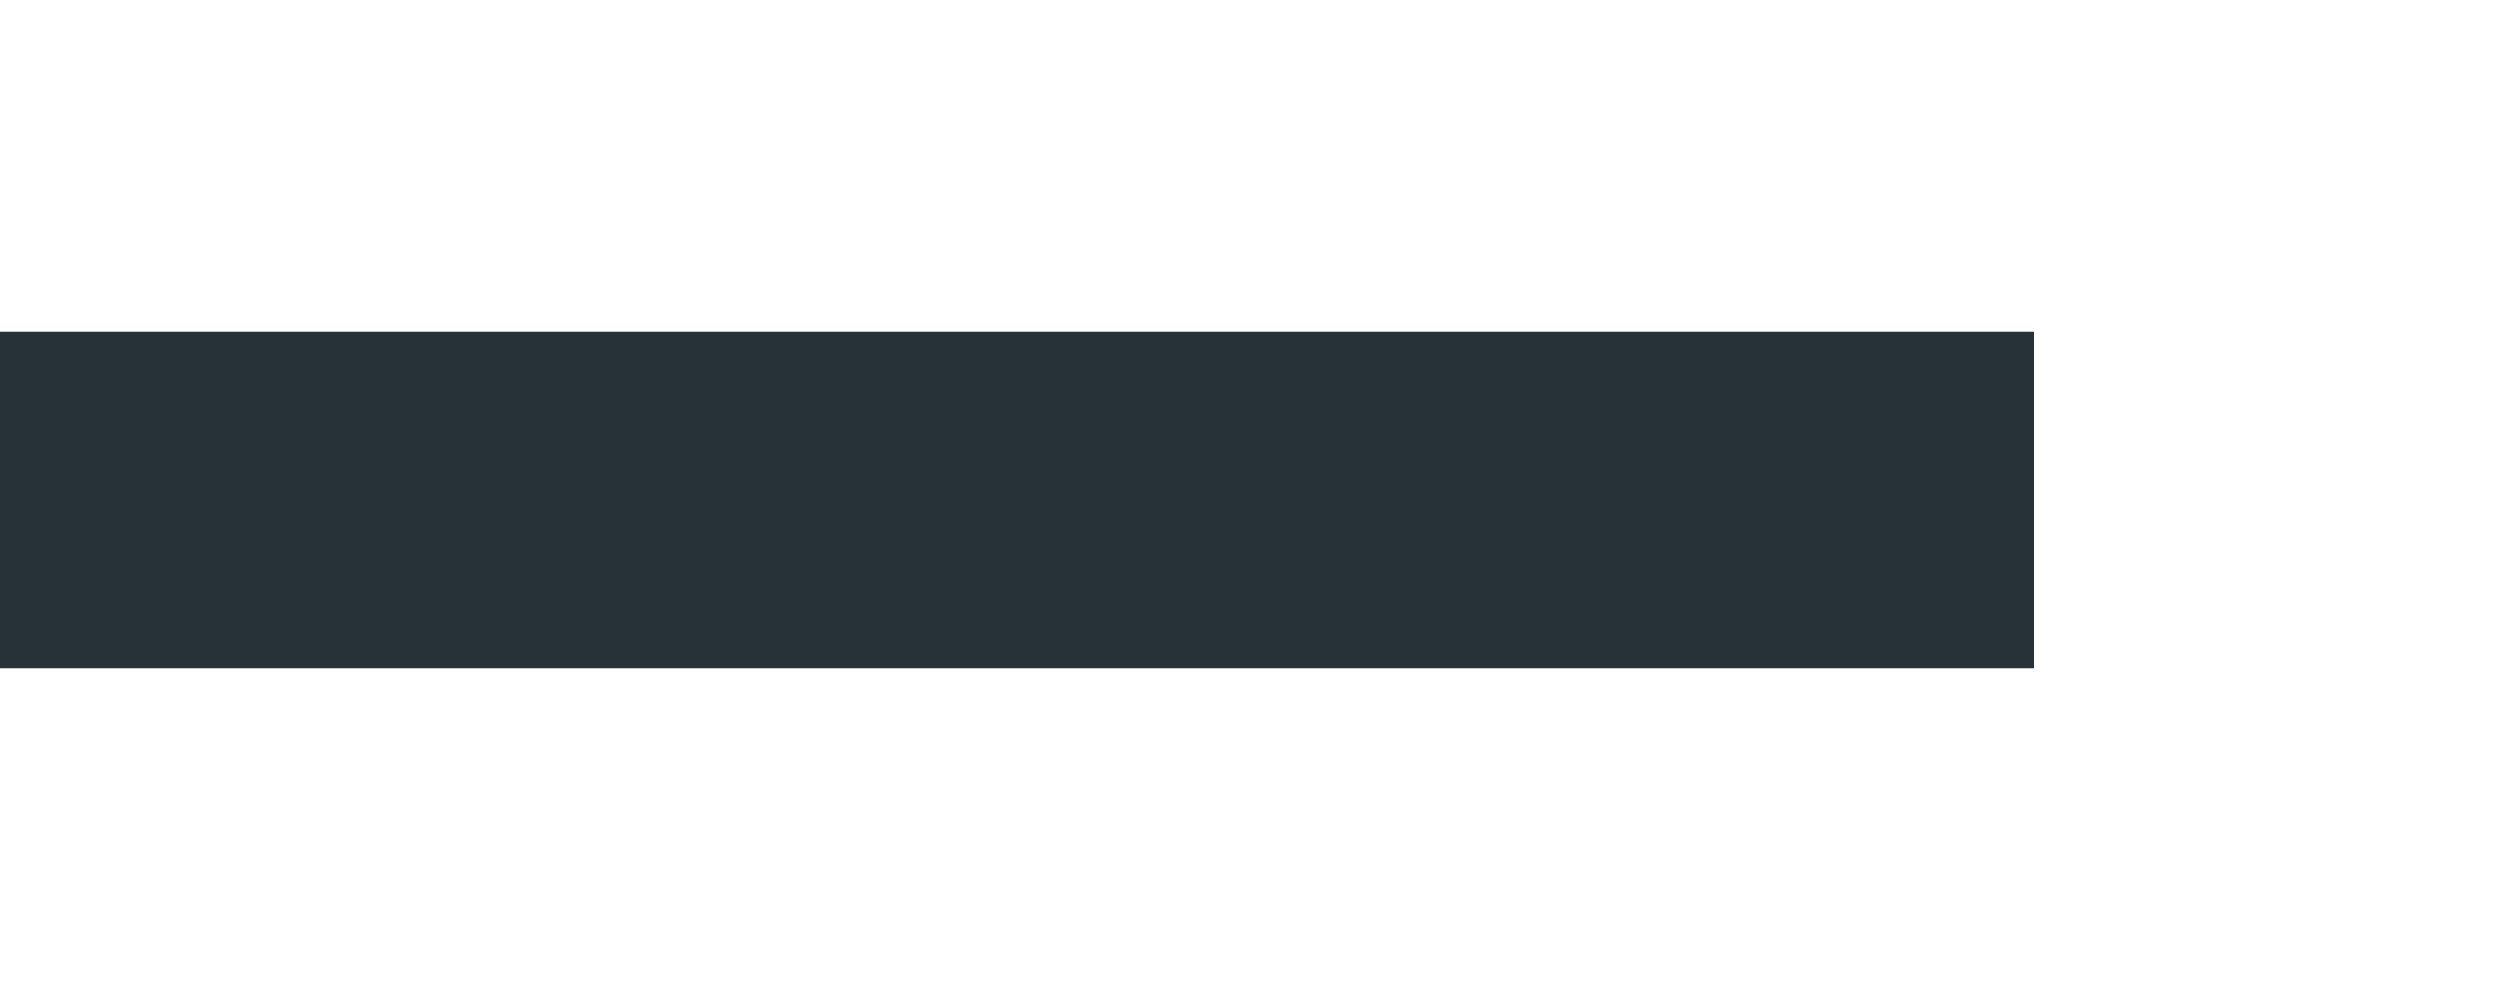 <?xml version="1.0" encoding="utf-8"?>
<svg xmlns="http://www.w3.org/2000/svg" fill="none" height="100%" overflow="visible" preserveAspectRatio="none" style="display: block;" viewBox="0 0 5 2" width="100%">
<path d="M4.068 1H0" id="Vector" stroke="#263238" stroke-miterlimit="10" stroke-width="0.673"/>
</svg>